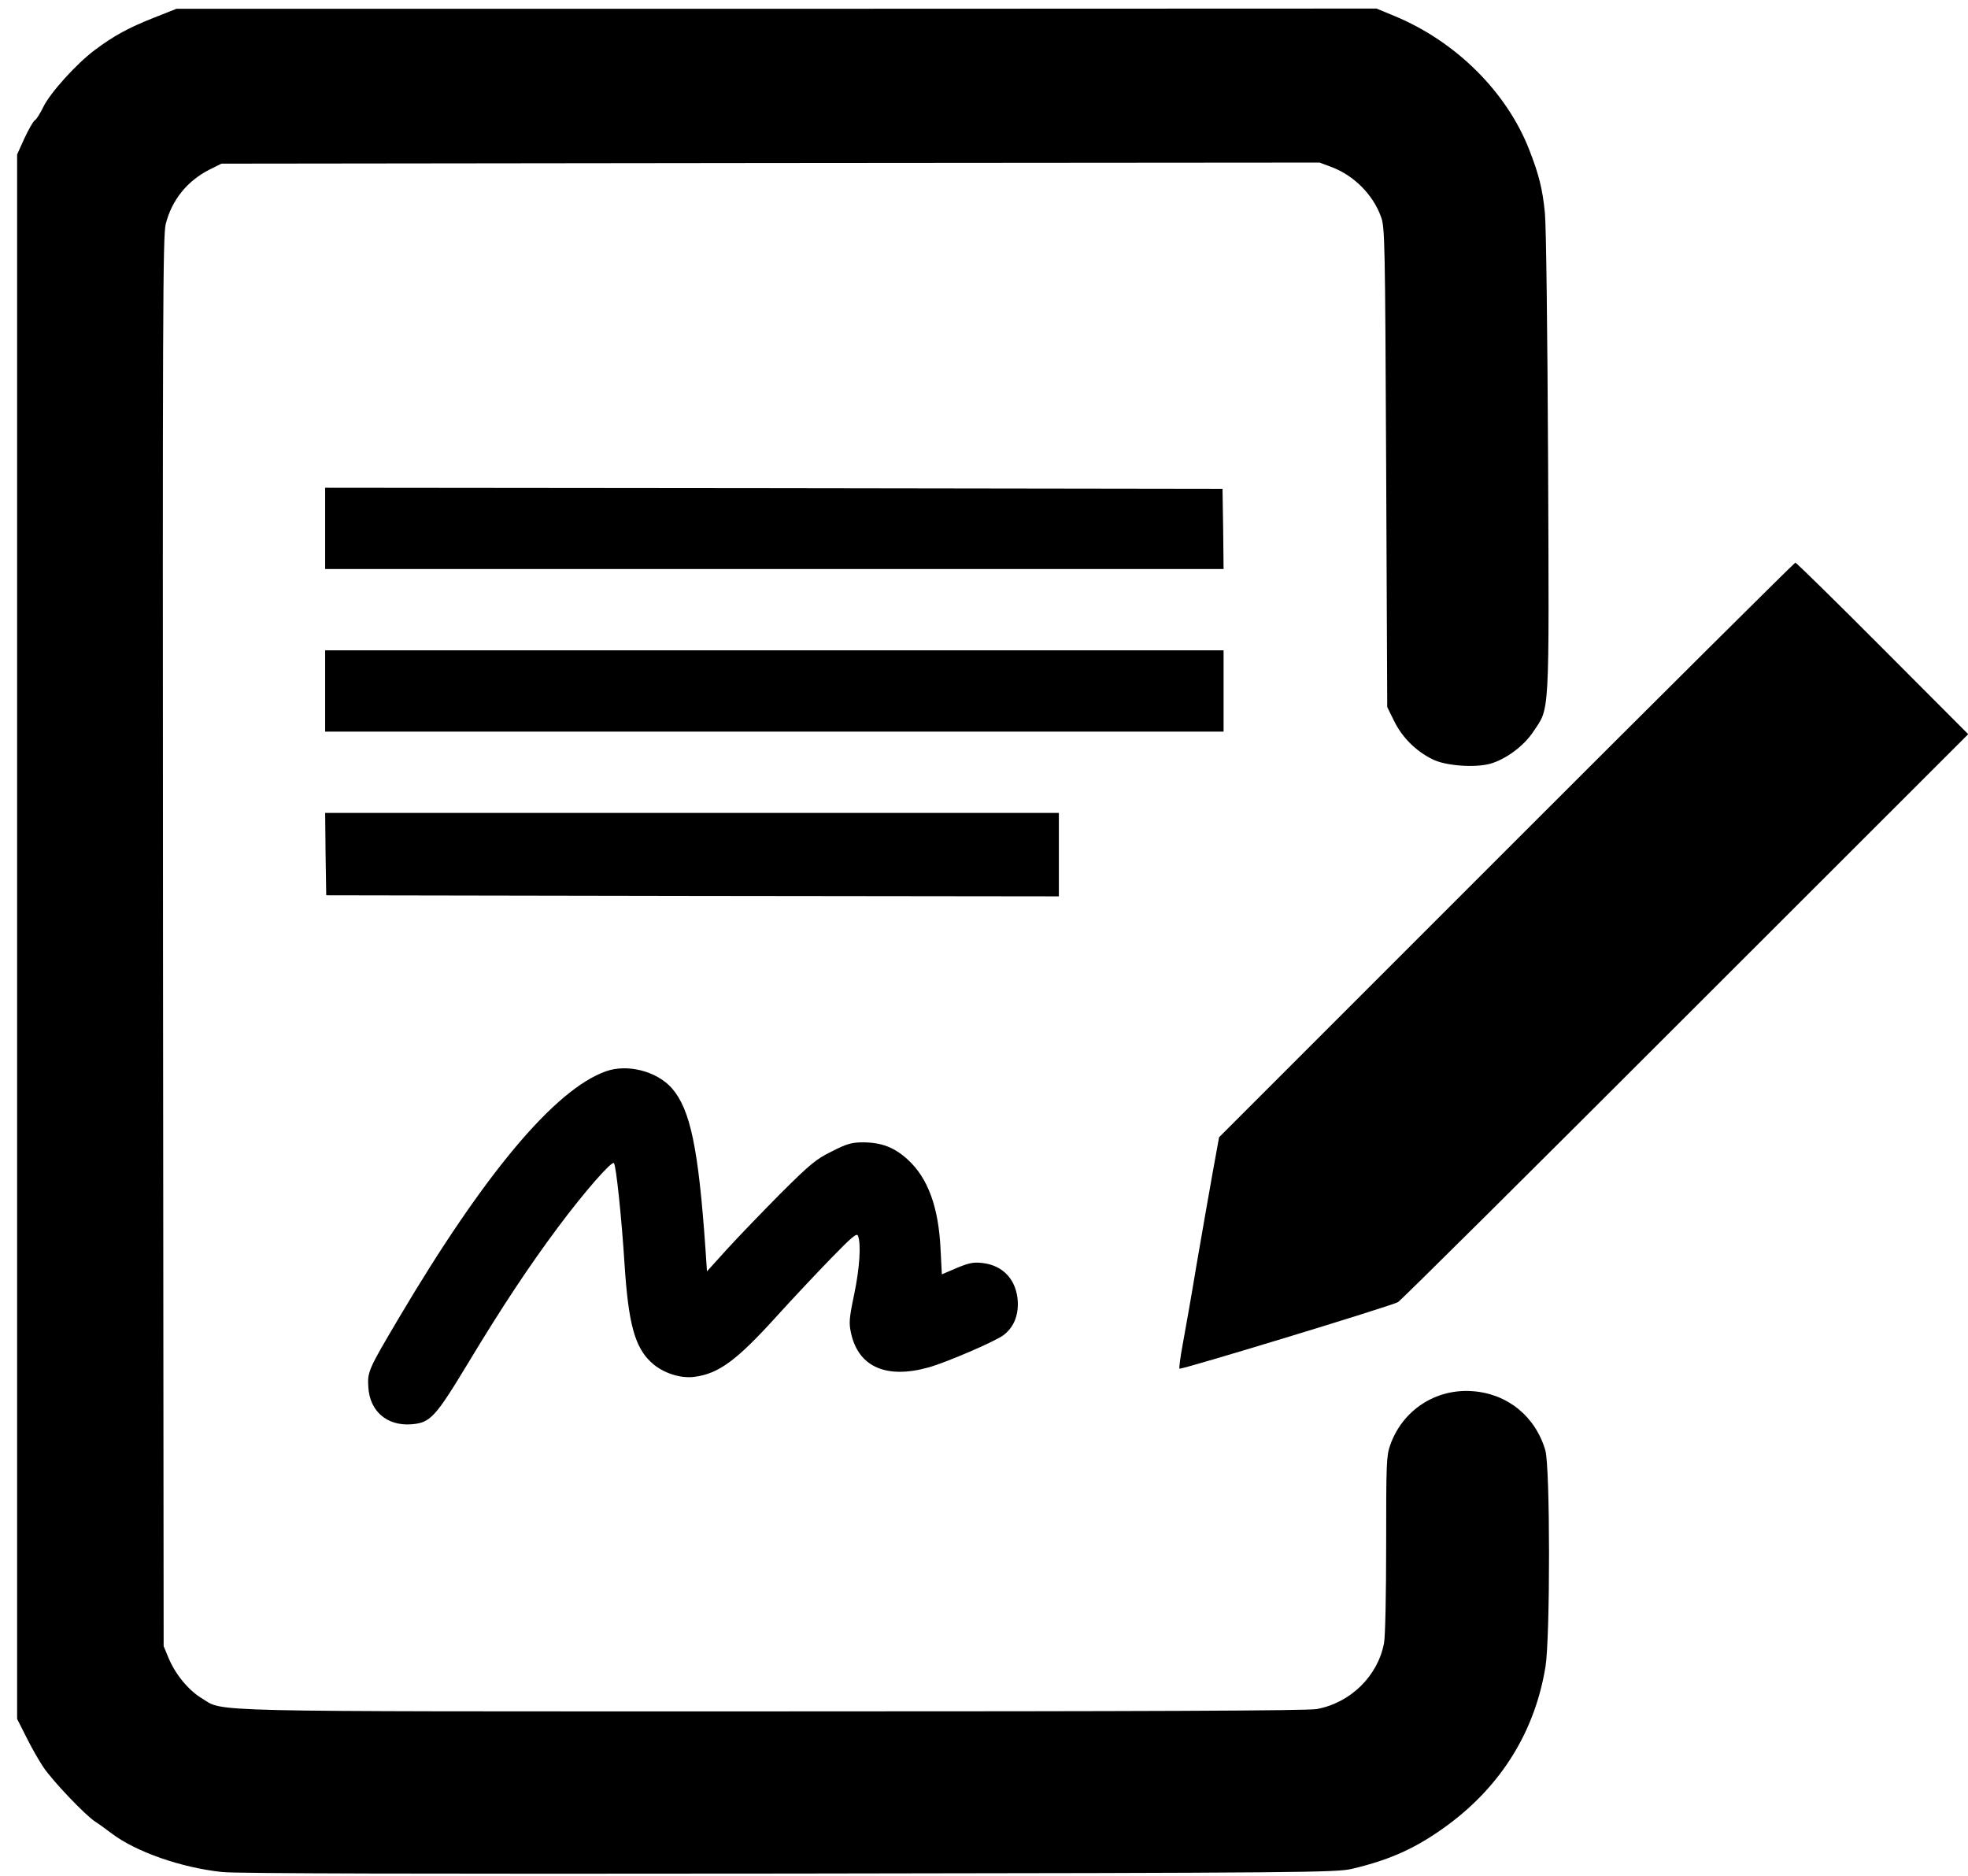 <?xml version="1.0" standalone="no"?>
<!DOCTYPE svg PUBLIC "-//W3C//DTD SVG 20010904//EN"
 "http://www.w3.org/TR/2001/REC-SVG-20010904/DTD/svg10.dtd">
<svg version="1.0" xmlns="http://www.w3.org/2000/svg"
 width="920pt" height="877pt" viewBox="0 0 920 877"
 preserveAspectRatio="xMidYMid meet">

<g transform="translate(0,877) scale(0.1,-0.1)"
fill="#000000" stroke="none">
<path d="M719 8687 c-121 -48 -188 -85 -276 -151 -88 -66 -208 -200 -240 -265
-15 -31 -33 -60 -41 -64 -7 -5 -29 -43 -48 -84 l-34 -75 0 -3657 0 -3656 43
-85 c23 -47 59 -110 80 -141 41 -62 197 -226 243 -255 16 -10 49 -34 74 -53
115 -88 329 -162 520 -182 72 -7 905 -9 2655 -7 2410 3 2554 5 2625 22 183 43
306 100 451 207 250 186 405 438 454 739 22 141 22 932 -1 1011 -47 159 -178
265 -342 276 -172 12 -326 -90 -383 -252 -18 -50 -19 -86 -19 -463 0 -235 -4
-432 -10 -463 -29 -154 -157 -279 -314 -308 -42 -8 -797 -11 -2540 -11 -2733
0 -2564 -4 -2674 62 -62 38 -123 112 -155 190 l-22 53 -3 3294 c-2 2944 -1
3301 13 3355 29 112 100 200 204 253 l56 28 2567 3 2567 2 56 -21 c104 -39
194 -129 231 -233 18 -48 19 -110 24 -1171 l5 -1120 33 -67 c37 -75 101 -139
178 -177 60 -31 198 -41 271 -21 73 21 157 83 201 150 77 115 74 53 69 1255
-3 617 -9 1112 -15 1170 -11 112 -28 179 -72 292 -105 272 -344 510 -633 629
l-82 34 -2805 -1 -2805 0 -106 -42z"/>
<path d="M1520 6300 l0 -190 2100 0 2100 0 -2 188 -3 187 -2097 3 -2098 2 0
-190z"/>
<path d="M7042 4797 l-1343 -1343 -30 -165 c-16 -90 -50 -283 -75 -429 -24
-146 -54 -314 -65 -374 -11 -59 -18 -111 -15 -114 7 -6 980 290 1021 311 11 5
615 605 1343 1333 l1323 1322 -400 401 c-220 221 -404 401 -408 401 -4 0 -612
-604 -1351 -1343z"/>
<path d="M1520 5540 l0 -190 2100 0 2100 0 0 190 0 190 -2100 0 -2100 0 0
-190z"/>
<path d="M1522 4778 l3 -193 1713 -3 1712 -2 0 195 0 195 -1715 0 -1715 0 2
-192z"/>
<path d="M2832 3762 c-238 -85 -568 -478 -968 -1154 -142 -240 -147 -250 -142
-324 7 -111 87 -180 200 -172 90 7 112 31 268 289 158 262 285 453 420 634
120 161 250 310 260 298 10 -10 36 -255 50 -478 18 -274 48 -383 125 -454 53
-49 136 -76 202 -67 113 15 196 76 381 280 75 83 191 206 257 274 98 101 121
120 126 105 15 -38 8 -150 -18 -274 -24 -115 -25 -134 -14 -183 35 -156 165
-213 362 -158 82 23 308 120 349 150 48 36 71 90 68 158 -6 101 -68 169 -165
180 -41 5 -62 1 -120 -23 l-70 -30 -6 116 c-9 198 -59 334 -153 420 -63 58
-124 81 -210 81 -52 0 -74 -6 -145 -42 -75 -37 -101 -59 -240 -197 -85 -86
-198 -203 -250 -260 l-94 -104 -7 104 c-33 473 -71 653 -157 752 -71 80 -208
115 -309 79z"/>
</g>
</svg>
